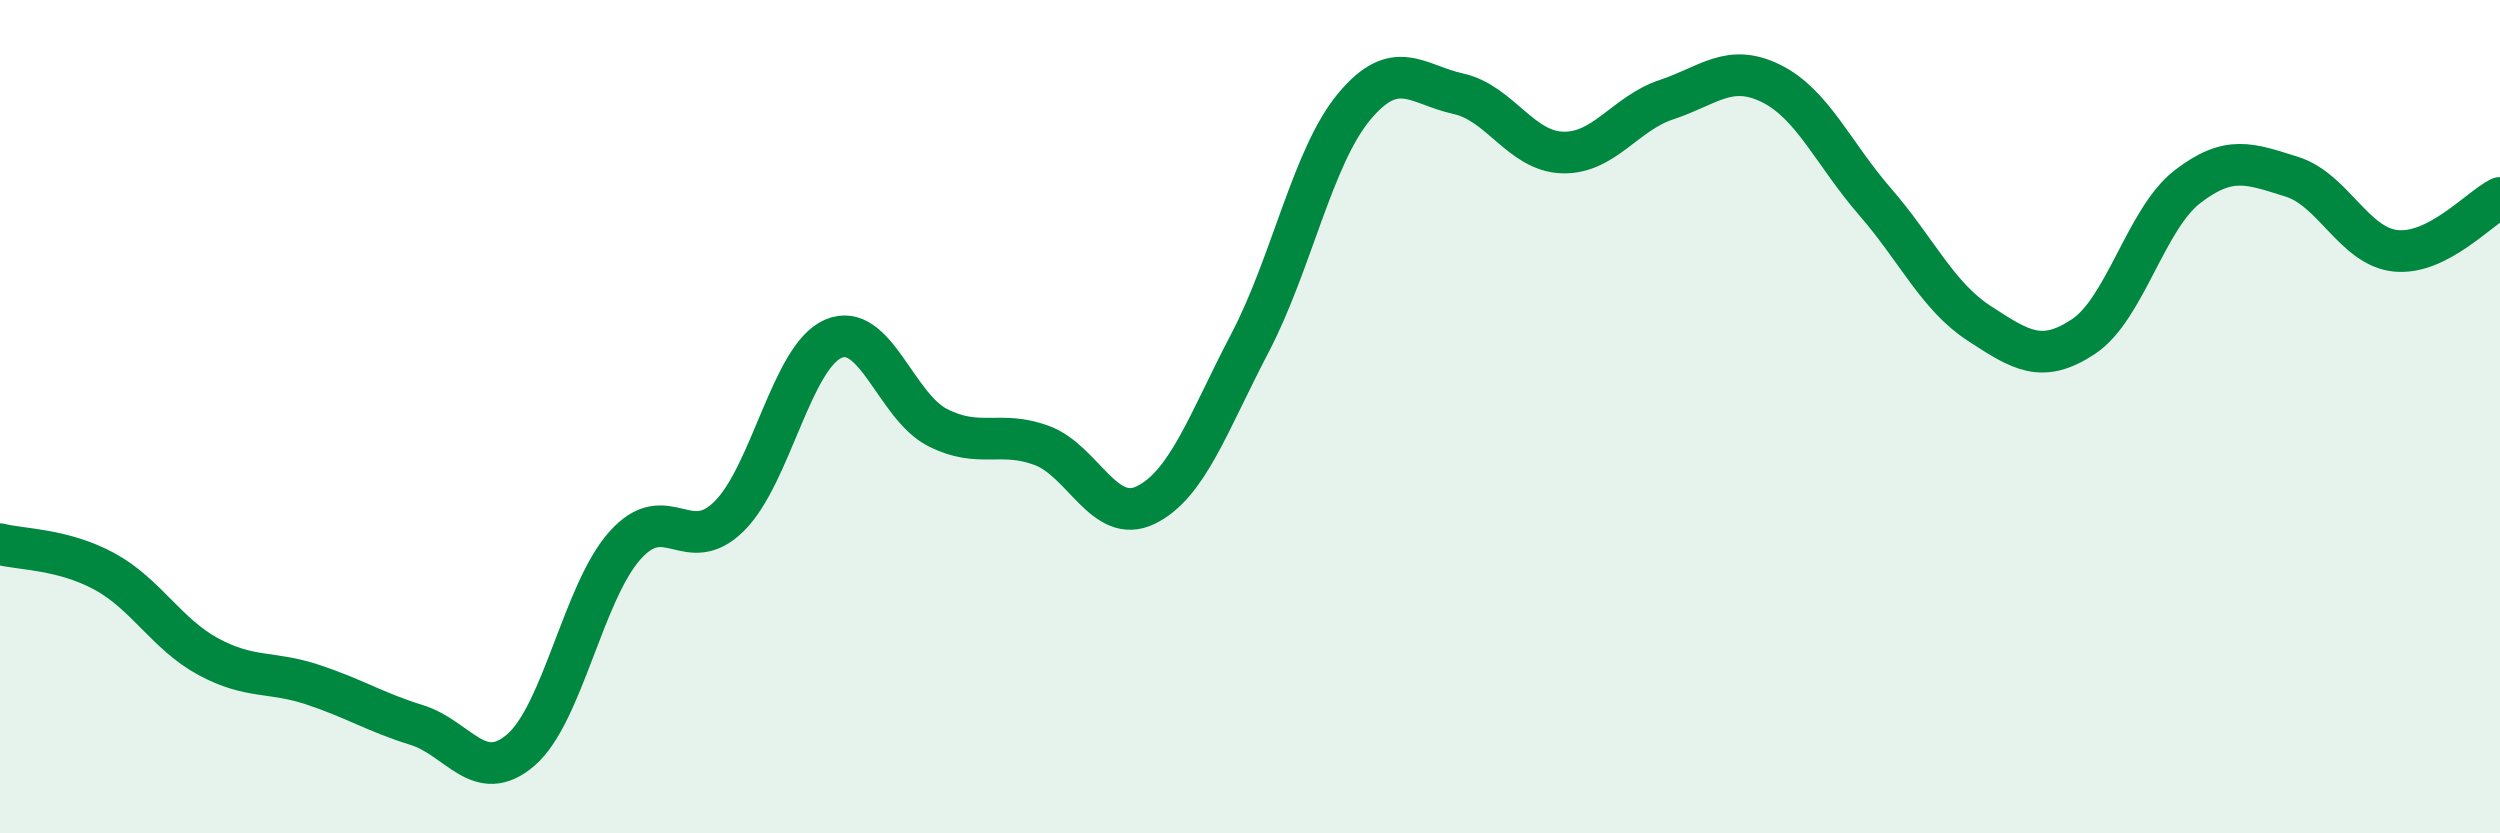 
    <svg width="60" height="20" viewBox="0 0 60 20" xmlns="http://www.w3.org/2000/svg">
      <path
        d="M 0,13.06 C 0.5,13.19 1.5,13.17 2.5,13.71 C 3.5,14.25 4,15.22 5,15.76 C 6,16.3 6.5,16.1 7.5,16.43 C 8.5,16.76 9,17.09 10,17.4 C 11,17.71 11.5,18.86 12.5,18 C 13.5,17.14 14,14.21 15,13.09 C 16,11.97 16.5,13.38 17.5,12.39 C 18.5,11.4 19,8.56 20,8.13 C 21,7.7 21.5,9.75 22.5,10.26 C 23.5,10.77 24,10.32 25,10.69 C 26,11.06 26.5,12.61 27.5,12.12 C 28.5,11.63 29,10.14 30,8.23 C 31,6.32 31.5,3.76 32.5,2.56 C 33.5,1.36 34,2.03 35,2.25 C 36,2.47 36.5,3.63 37.5,3.66 C 38.5,3.69 39,2.72 40,2.39 C 41,2.06 41.5,1.51 42.5,2 C 43.5,2.49 44,3.69 45,4.84 C 46,5.99 46.5,7.11 47.5,7.76 C 48.5,8.41 49,8.74 50,8.08 C 51,7.42 51.5,5.25 52.5,4.48 C 53.5,3.71 54,3.93 55,4.24 C 56,4.55 56.5,5.92 57.5,6.02 C 58.5,6.12 59.5,5 60,4.75L60 20L0 20Z"
        fill="#008740"
        opacity="0.1"
        stroke-linecap="round"
        stroke-linejoin="round"
      />
      <path
        d="M 0,13.06 C 0.5,13.19 1.5,13.17 2.5,13.71 C 3.5,14.25 4,15.22 5,15.76 C 6,16.3 6.5,16.1 7.5,16.43 C 8.5,16.76 9,17.09 10,17.4 C 11,17.71 11.5,18.86 12.5,18 C 13.5,17.14 14,14.21 15,13.09 C 16,11.97 16.5,13.38 17.5,12.39 C 18.5,11.4 19,8.56 20,8.13 C 21,7.7 21.5,9.75 22.5,10.26 C 23.5,10.77 24,10.32 25,10.69 C 26,11.06 26.5,12.61 27.5,12.12 C 28.5,11.63 29,10.14 30,8.23 C 31,6.32 31.5,3.76 32.5,2.56 C 33.5,1.36 34,2.03 35,2.25 C 36,2.47 36.5,3.63 37.5,3.66 C 38.5,3.69 39,2.72 40,2.39 C 41,2.06 41.5,1.51 42.5,2 C 43.5,2.49 44,3.69 45,4.84 C 46,5.99 46.5,7.11 47.5,7.76 C 48.5,8.41 49,8.74 50,8.08 C 51,7.42 51.5,5.25 52.5,4.48 C 53.5,3.71 54,3.93 55,4.24 C 56,4.55 56.5,5.92 57.5,6.02 C 58.5,6.12 59.5,5 60,4.75"
        stroke="#008740"
        stroke-width="1"
        fill="none"
        stroke-linecap="round"
        stroke-linejoin="round"
      />
    </svg>
  